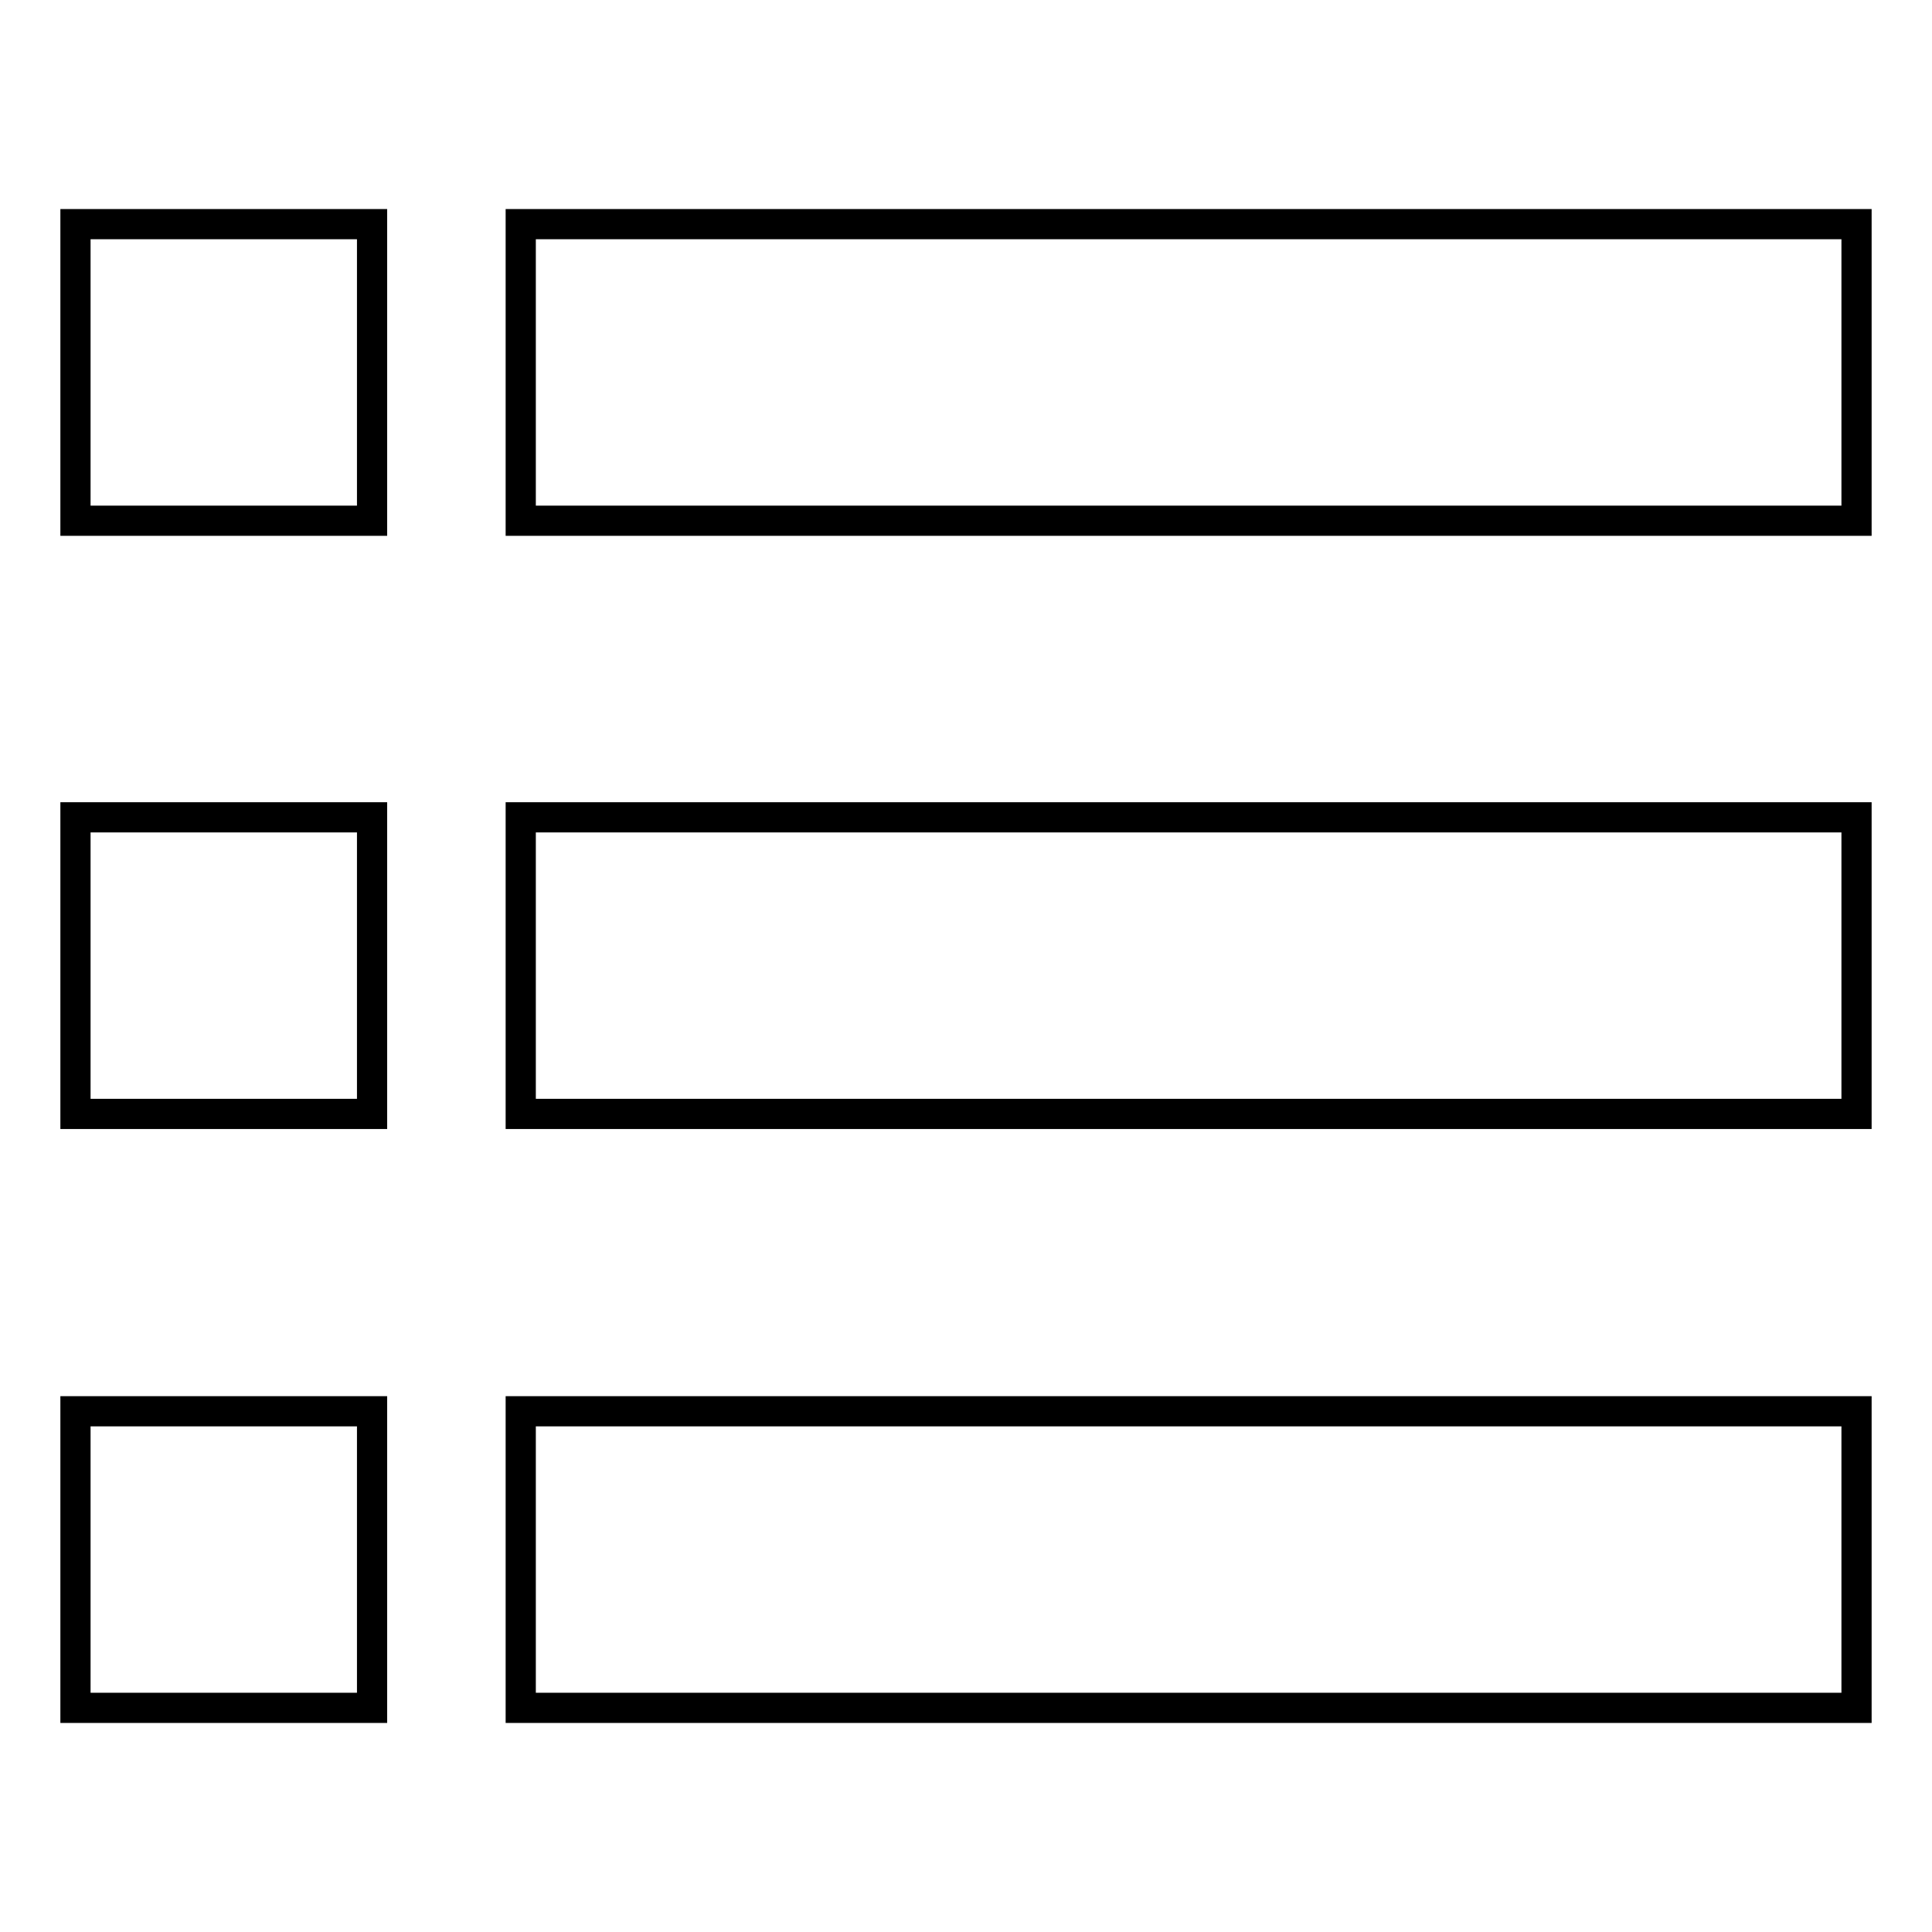 <?xml version="1.0" encoding="utf-8"?>
<!-- Svg Vector Icons : http://www.onlinewebfonts.com/icon -->
<!DOCTYPE svg PUBLIC "-//W3C//DTD SVG 1.1//EN" "http://www.w3.org/Graphics/SVG/1.1/DTD/svg11.dtd">
<svg version="1.1" xmlns="http://www.w3.org/2000/svg" xmlns:xlink="http://www.w3.org/1999/xlink" x="0px" y="0px" viewBox="0 0 256 256" enable-background="new 0 0 256 256" xml:space="preserve">
<g> <path stroke-width="4" fill-opacity="0" stroke="#000000"  d="M10,29.7h39.3V69H10V29.7z M69,29.7h177V69H69V29.7z M10,108.3h39.3v39.3H10V108.3z M69,108.3h177v39.3H69 V108.3z M10,187h39.3v39.3H10V187z M69,187h177v39.3H69V187z"/></g>
</svg>